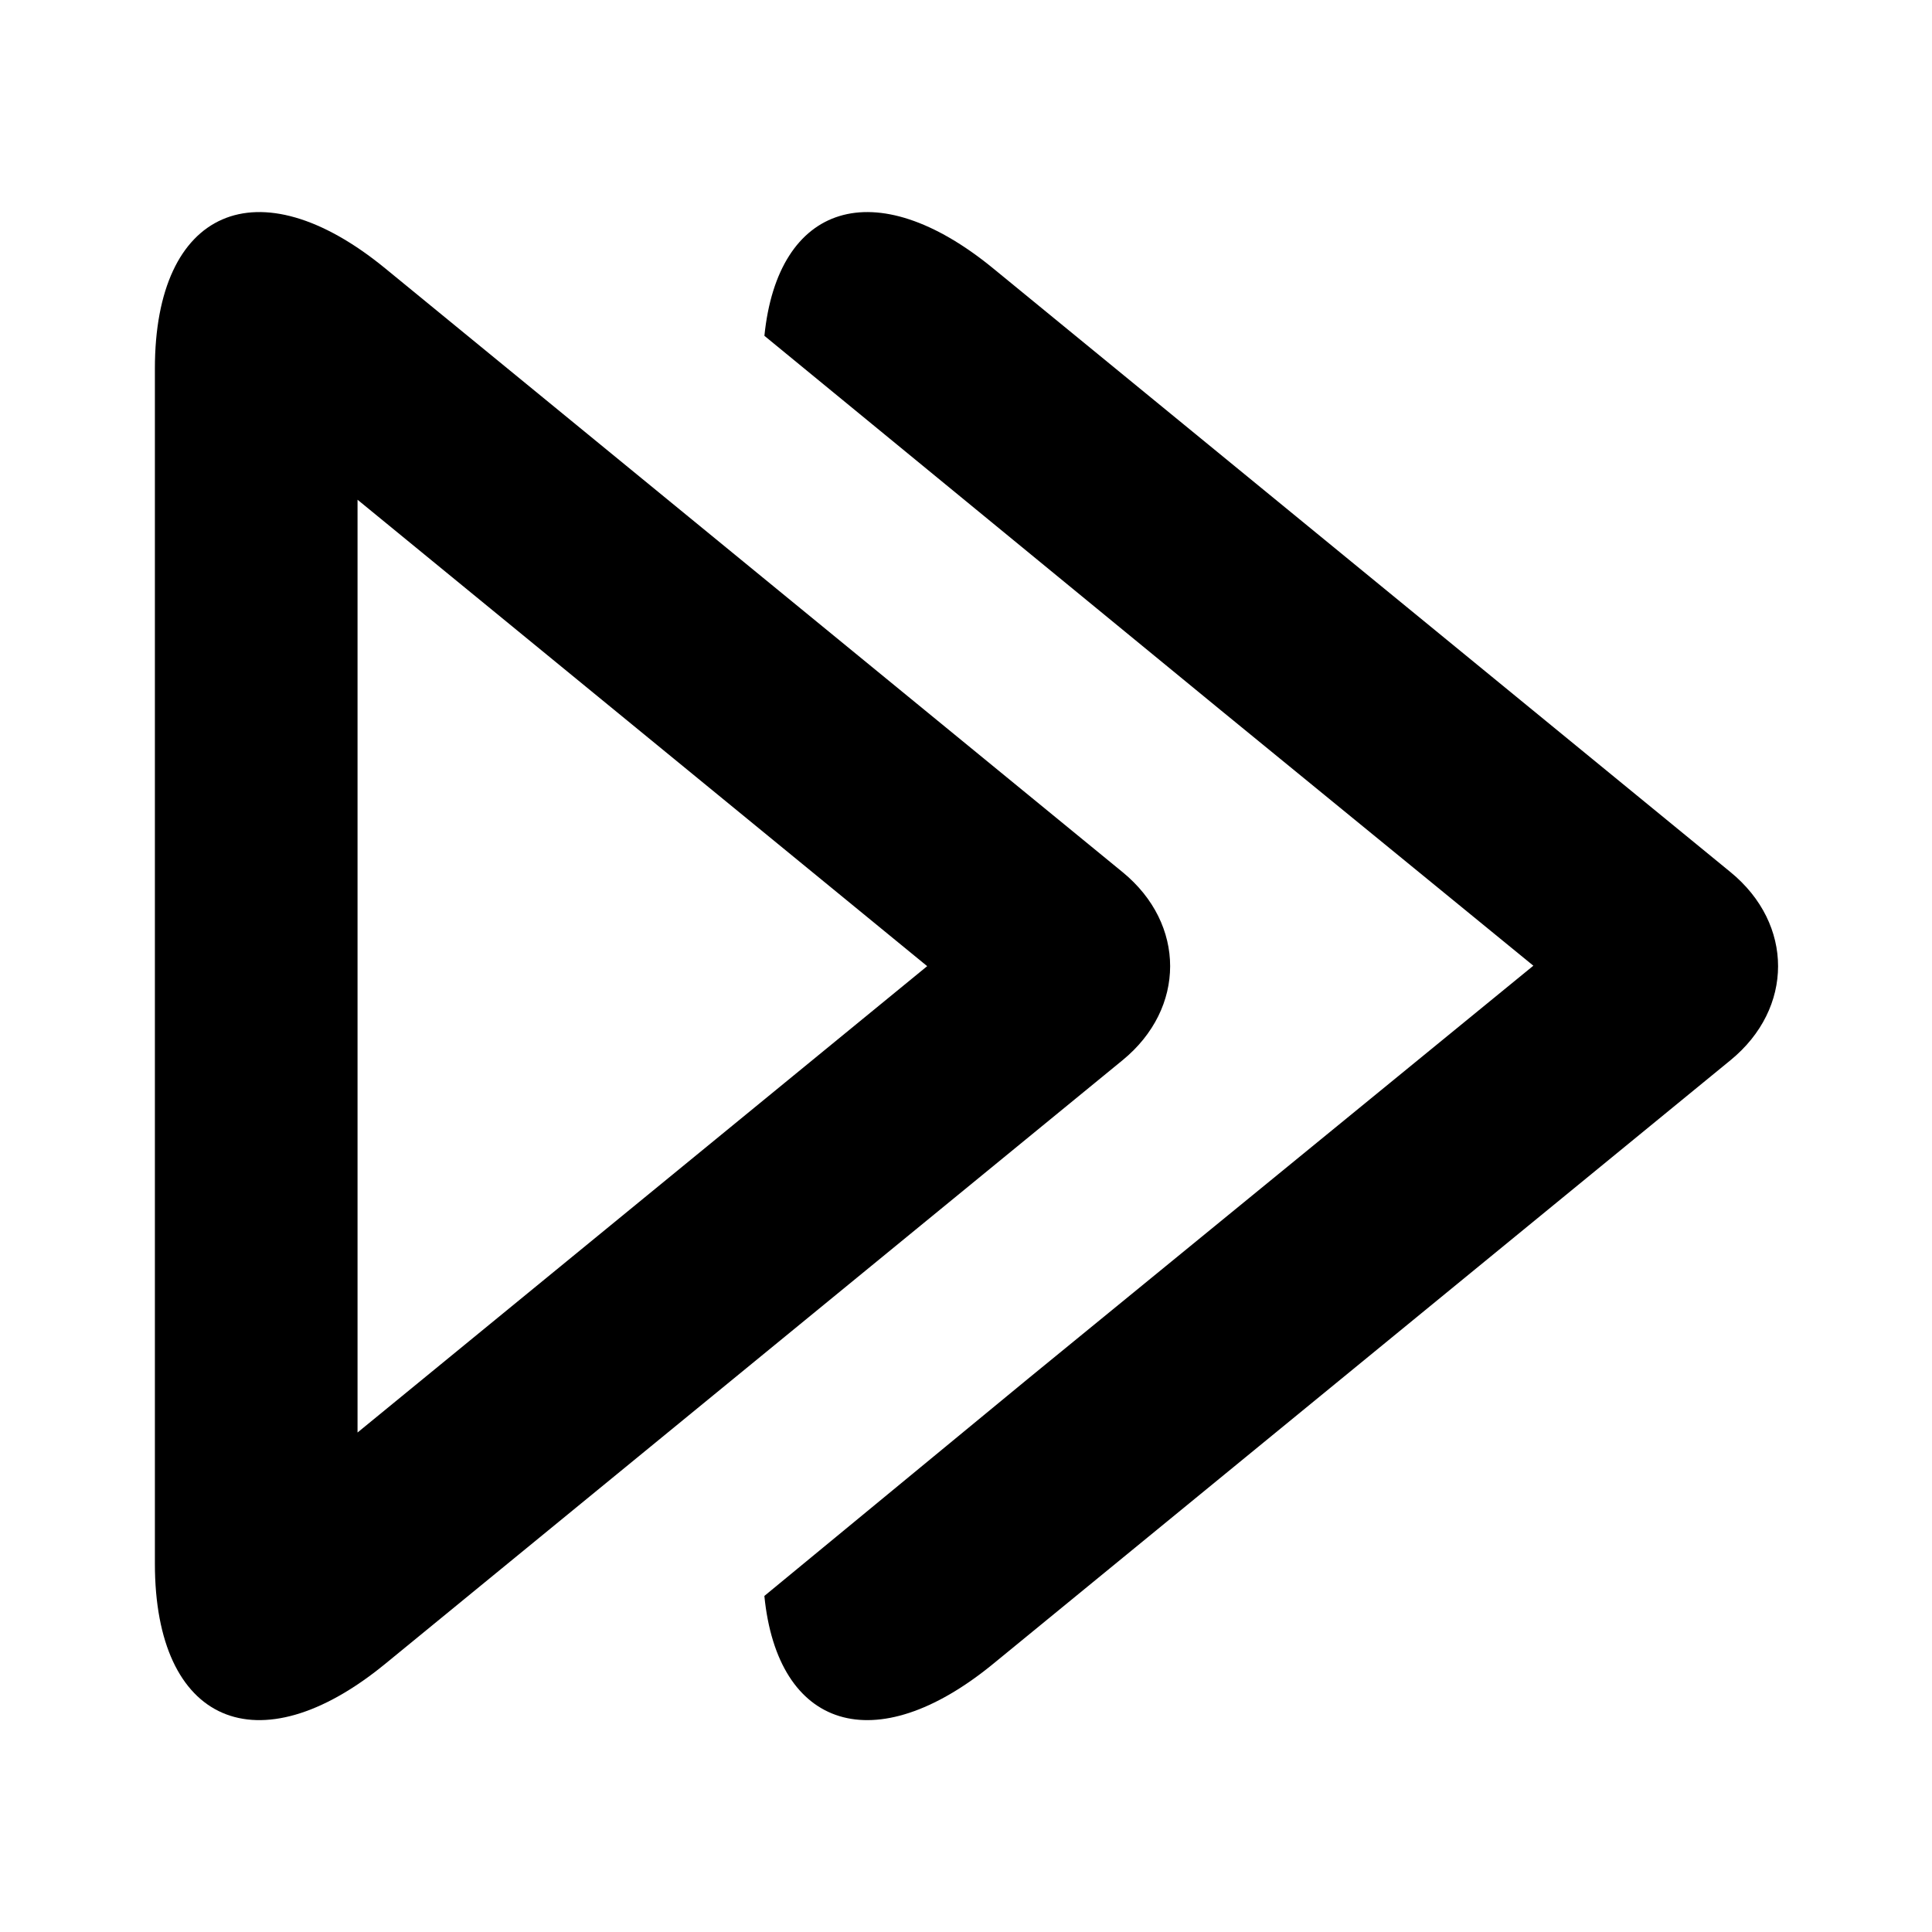 <?xml version="1.0" encoding="UTF-8" standalone="no"?>
<svg
   xmlns:dc="http://purl.org/dc/elements/1.1/"
   xmlns:cc="http://creativecommons.org/ns#"
   xmlns:rdf="http://www.w3.org/1999/02/22-rdf-syntax-ns#"
   xmlns:svg="http://www.w3.org/2000/svg"
   xmlns="http://www.w3.org/2000/svg"
   xmlns:sodipodi="http://sodipodi.sourceforge.net/DTD/sodipodi-0.dtd"
   xmlns:inkscape="http://www.inkscape.org/namespaces/inkscape"
   width="24"
   height="24"
   viewBox="0 0 24 24"
   version="1.1"
   id="svg65"
   sodipodi:docname="credit-card.svg"
   inkscape:version="0.92.3 (2405546, 2018-03-11)">
  <sodipodi:namedview
     pagecolor="#ffffff"
     bordercolor="#666666"
     borderopacity="1"
     objecttolerance="10"
     gridtolerance="10"
     guidetolerance="10"
     inkscape:pageopacity="0"
     inkscape:pageshadow="2"
     inkscape:window-width="1920"
     inkscape:window-height="1052"
     id="namedview67"
     showgrid="false"
     inkscape:zoom="9.8333333"
     inkscape:cx="8.2996846"
     inkscape:cy="3.154021"
     inkscape:window-x="0"
     inkscape:window-y="0"
     inkscape:window-maximized="1"
     inkscape:current-layer="svg65" />
  <defs
     id="defs52">
    <path
       id="a"
       d="M21 3a3 3 0 0 1 3 3v12a3 3 0 0 1-3 3H3a3 3 0 0 1-3-3V6a3 3 0 0 1 3-3h18zm1 8H2v7a1 1 0 0 0 1 1h18a1 1 0 0 0 1-1v-7zm-1-6H3a1 1 0 0 0-1 1v3h20V6a1 1 0 0 0-1-1z" />
  </defs>
  <g
     id="g1500"
     transform="matrix(0.059,0,0,0.056,11.268,12.622)">
    <g
       id="g6"
       transform="translate(-158.371,-181.964)">
      <g
         id="g4">
        <path
           id="path2"
           d="M 203.751,150.038 48.477,16.089 C 21.648,-7.056 0,2.946 0,38.322 v 265.113 c 0,35.456 21.704,45.332 48.477,22.24 L 203.751,191.747 c 13.336,-11.503 13.352,-30.19 0,-41.709 z M 42.667,274.341 V 67.425 l 119.938,103.466 z"
           inkscape:connector-curvature="0" />
      </g>
    </g>
    <g
       id="g12"
       transform="translate(-158.371,-181.964)">
      <g
         id="g10">
        <path
           id="path8"
           d="M 331.751,150.038 176.477,16.089 C 151.584,-5.385 131.151,1.676 128.332,31.064 l 95.914,82.904 65.986,56.823 -106.408,91.632 -55.501,48.172 c 2.784,29.532 23.282,36.534 48.155,15.08 L 331.752,191.747 c 13.335,-11.503 13.351,-30.19 -0.001,-41.709 z"
           inkscape:connector-curvature="0" />
      </g>
    </g>
  </g>
  <g
     transform="translate(-158.371,-181.964)"
     id="g14" />
  <g
     transform="translate(-158.371,-181.964)"
     id="g16" />
  <g
     transform="translate(-158.371,-181.964)"
     id="g18" />
  <g
     transform="translate(-158.371,-181.964)"
     id="g20" />
  <g
     transform="translate(-158.371,-181.964)"
     id="g22" />
  <g
     transform="translate(-158.371,-181.964)"
     id="g24" />
  <g
     transform="translate(-158.371,-181.964)"
     id="g26" />
  <g
     transform="translate(-158.371,-181.964)"
     id="g28" />
  <g
     transform="translate(-158.371,-181.964)"
     id="g30" />
  <g
     transform="translate(-158.371,-181.964)"
     id="g32" />
  <g
     transform="translate(-158.371,-181.964)"
     id="g34" />
  <g
     transform="translate(-158.371,-181.964)"
     id="g36" />
  <g
     transform="translate(-158.371,-181.964)"
     id="g38" />
  <g
     transform="translate(-158.371,-181.964)"
     id="g40" />
  <g
     transform="translate(-158.371,-181.964)"
     id="g42" />
</svg>
